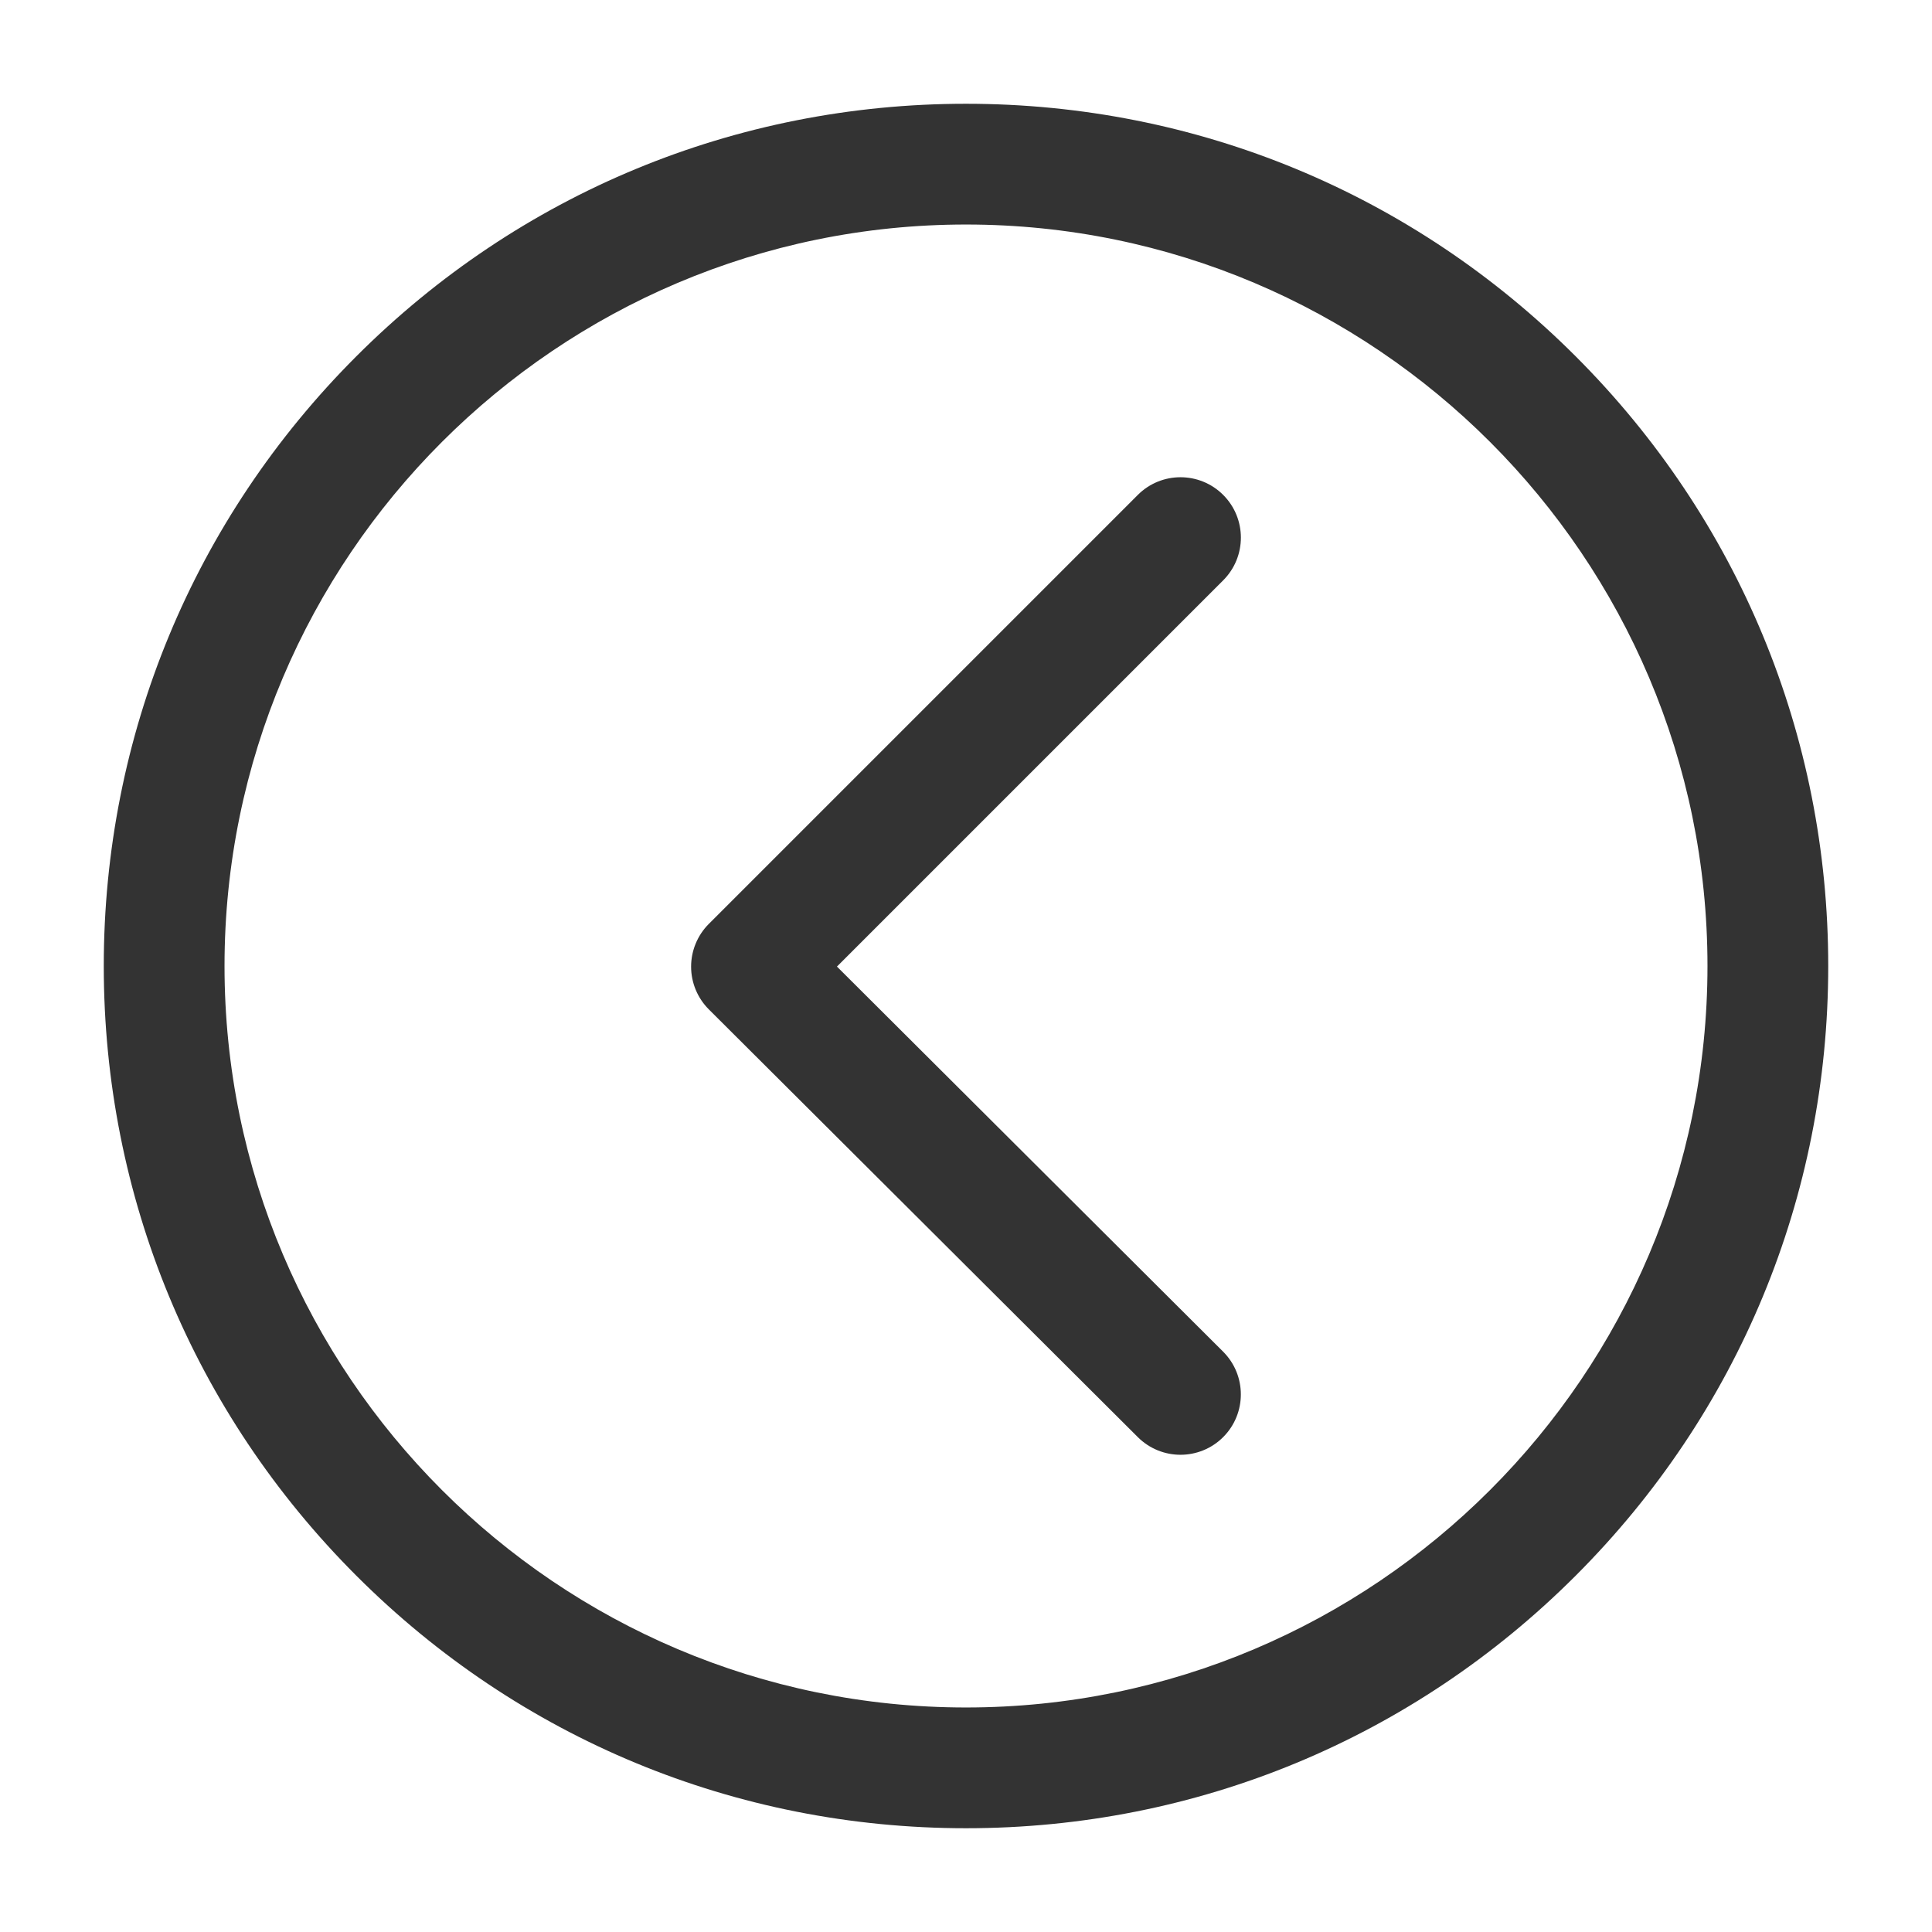 <?xml version="1.0" ?>
<!-- Uploaded to: SVG Repo, www.svgrepo.com, Generator: SVG Repo Mixer Tools -->
<svg width="800px" height="800px" viewBox="0 0 512 512" version="1.1" xml:space="preserve" xmlns="http://www.w3.org/2000/svg" xmlns:xlink="http://www.w3.org/1999/xlink">
<style type="text/css">
	.st0{fill:#333333;}
</style>
<g id="Layer_1"/>
<g id="Layer_2">
<g>
<path class="st0" d="M256,27.5c-61.03,0-118.42,23.77-161.57,66.93C51.27,137.58,27.5,194.97,27.5,256s23.77,118.42,66.93,161.57    C137.58,460.73,194.97,484.5,256,484.5s118.42-23.77,161.57-66.93C460.73,374.42,484.5,317.03,484.5,256    s-23.77-118.42-66.93-161.57C374.42,51.27,317.03,27.5,256,27.5z M256,452.5c-108.35,0-196.5-88.15-196.5-196.5    S147.65,59.5,256,59.5S452.5,147.65,452.5,256S364.35,452.5,256,452.5z"/>
<path class="st0" d="M324.16,131.16c-6.25-6.25-16.38-6.25-22.63,0L187.84,244.85c-3,3-4.69,7.08-4.69,11.33s1.7,8.32,4.7,11.32    l113.69,113.36c3.12,3.11,7.21,4.67,11.3,4.67c4.1,0,8.21-1.57,11.33-4.7c6.24-6.26,6.22-16.39-0.03-22.63L221.8,256.15    l102.36-102.36C330.41,147.54,330.41,137.41,324.16,131.16z"/>
</g>
</g>
</svg>